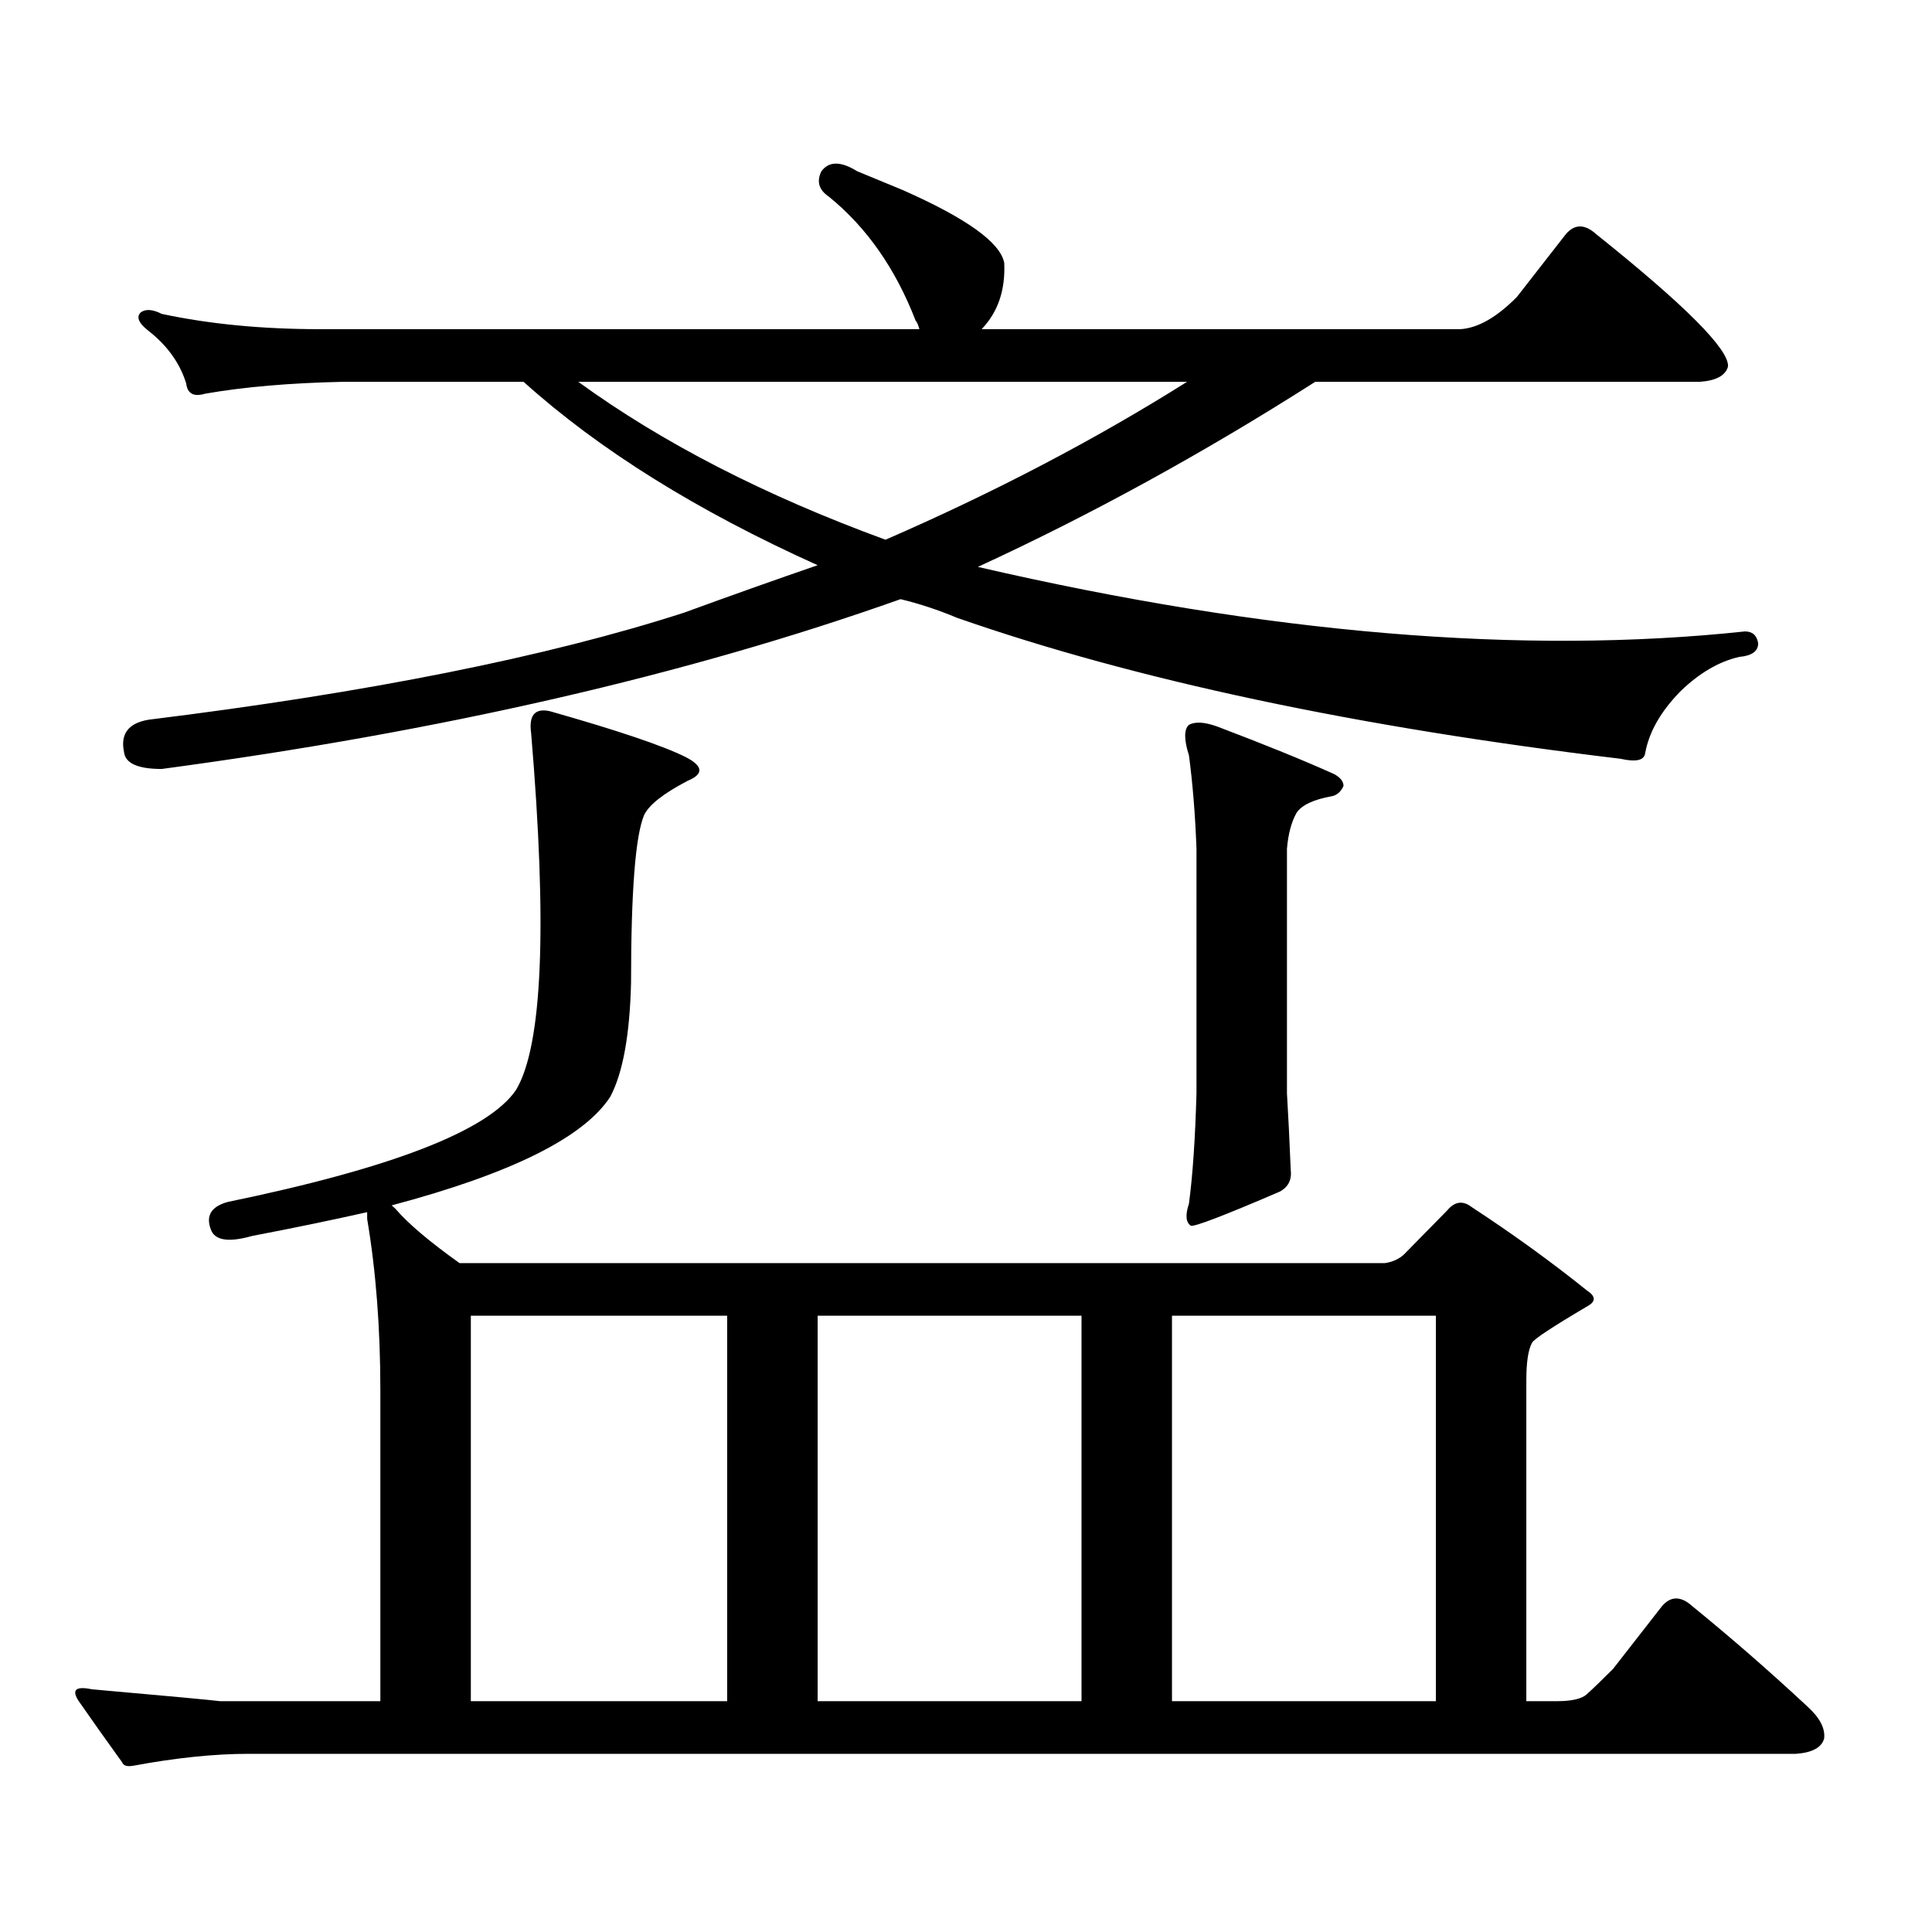 <?xml version="1.0" encoding="utf-8"?>
<!-- Generator: Adobe Illustrator 16.0.0, SVG Export Plug-In . SVG Version: 6.00 Build 0)  -->
<!DOCTYPE svg PUBLIC "-//W3C//DTD SVG 1.1//EN" "http://www.w3.org/Graphics/SVG/1.1/DTD/svg11.dtd">
<svg version="1.1" id="图层_1" xmlns="http://www.w3.org/2000/svg" xmlns:xlink="http://www.w3.org/1999/xlink" x="0px" y="0px"
	 width="1000px" height="1000px" viewBox="0 0 1000 1000" enable-background="new 0 0 1000 1000" xml:space="preserve">
<path d="M190.044,627.41c-18.216,4.106-38.048,8.212-59.511,12.305c-12.362,3.516-19.512,2.349-21.463-3.516
	c-2.606-7.031,0.32-11.714,8.78-14.063c85.196-17.578,134.951-36.914,149.265-58.008c13.658-22.852,16.25-84.375,7.805-184.57
	c-1.311-9.366,1.951-13.184,9.756-11.426c35.121,9.97,58.535,17.88,70.242,23.73c9.101,4.696,9.421,8.789,0.976,12.305
	c-12.362,6.454-19.847,12.305-22.438,17.578c-4.558,10.547-6.829,39.551-6.829,87.012c-0.655,26.958-4.237,46.582-10.731,58.887
	c-13.658,21.094-51.386,39.853-113.168,56.25l1.951,1.758c6.494,7.622,17.561,17.001,33.17,28.125H716.86
	c3.902-0.577,7.149-2.046,9.756-4.395l22.438-22.852c3.902-4.683,8.125-5.273,12.683-1.758
	c21.463,14.063,41.295,28.427,59.511,43.066c4.543,2.938,4.878,5.575,0.976,7.91c-18.871,11.138-28.627,17.578-29.268,19.336
	c-1.951,3.516-2.927,9.97-2.927,19.336v166.113h15.609c7.805,0,13.003-1.181,15.609-3.516c3.247-2.938,7.805-7.333,13.658-13.184
	l25.365-32.52c4.543-5.273,9.756-5.273,15.609,0c20.152,16.397,39.999,33.687,59.511,51.855c6.494,5.851,9.421,11.426,8.78,16.699
	c-1.311,4.683-6.188,7.319-14.634,7.91H128.582c-17.561,0-37.407,2.046-59.511,6.152c-3.262,0.577-5.213,0-5.854-1.758
	c-8.46-11.728-15.944-22.274-22.438-31.641c-3.902-5.864-1.631-7.91,6.829-6.152c39.664,3.516,61.782,5.562,66.34,6.152h82.925
	v-160.84c0-32.218-2.286-61.812-6.829-88.77V627.41z M467.11,98.309c33.17,14.653,50.73,27.246,52.682,37.793
	c0.641,14.063-3.262,25.488-11.707,34.277h247.799c9.101-0.577,18.856-6.152,29.268-16.699l25.365-32.52
	c4.543-5.273,9.756-5.273,15.609,0c46.173,36.914,68.932,59.766,68.291,68.555c-1.311,4.696-6.188,7.333-14.634,7.91h-199.02
	c-57.895,36.914-116.095,68.856-174.63,95.801c149.585,34.579,281.944,45.703,397.063,33.398c3.902,0,6.174,2.06,6.829,6.152
	c0,4.106-3.262,6.454-9.756,7.031c-10.411,2.349-20.487,8.212-30.243,17.578c-10.411,10.547-16.585,21.396-18.536,32.52
	c-0.655,3.516-4.878,4.395-12.683,2.637c-136.582-16.397-251.061-40.718-343.406-72.949c-9.756-4.093-19.512-7.319-29.268-9.668
	c-110.576,39.263-238.043,68.555-382.43,87.891c-12.362,0-18.871-2.925-19.512-8.789c-1.951-9.366,2.271-14.941,12.683-16.699
	c113.809-14.063,206.169-32.52,277.066-55.371c24.055-8.789,47.148-16.987,69.267-24.609
	c-62.438-28.125-113.168-59.766-152.191-94.922h-93.656c-27.316,0.591-51.065,2.637-71.218,6.152c-5.854,1.758-9.115,0-9.756-5.273
	c-3.262-10.547-9.756-19.624-19.512-27.246c-5.213-4.093-6.509-7.319-3.902-9.668c2.592-1.758,6.174-1.456,10.731,0.879
	c24.71,5.273,52.026,7.91,81.949,7.91h310.236c-0.655-2.335-1.311-3.804-1.951-4.395c-10.411-26.944-25.365-48.34-44.877-64.16
	c-5.213-3.516-6.509-7.91-3.902-13.184c3.902-5.273,10.076-5.273,18.536,0L467.11,98.309z M243.701,880.535h132.68V681.023h-132.68
	V880.535z M299.31,197.625c43.566,31.641,96.583,58.887,159.021,81.738c56.584-24.609,108.61-51.855,156.094-81.738H299.31z
	 M423.209,880.535h136.582V681.023H423.209V880.535z M606.619,880.535h136.582V681.023H606.619V880.535z M615.399,375.164
	c3.247-1.758,8.125-1.456,14.634,0.879c24.71,9.38,44.877,17.578,60.486,24.609c3.247,1.758,4.878,3.817,4.878,6.152
	c-1.311,2.938-3.262,4.696-5.854,5.273c-9.756,1.758-15.944,4.696-18.536,8.789c-2.606,4.696-4.237,10.849-4.878,18.457v126.563
	c0.641,10.547,1.296,23.73,1.951,39.551c0.641,5.273-1.311,9.091-5.854,11.426c-28.627,12.305-43.901,18.169-45.853,17.578
	c-2.606-1.758-2.927-5.562-0.976-11.426c1.951-14.64,3.247-33.687,3.902-57.129V439.324c-0.655-17.578-1.951-33.687-3.902-48.34
	C612.793,382.786,612.793,377.513,615.399,375.164z"/>
</svg>
